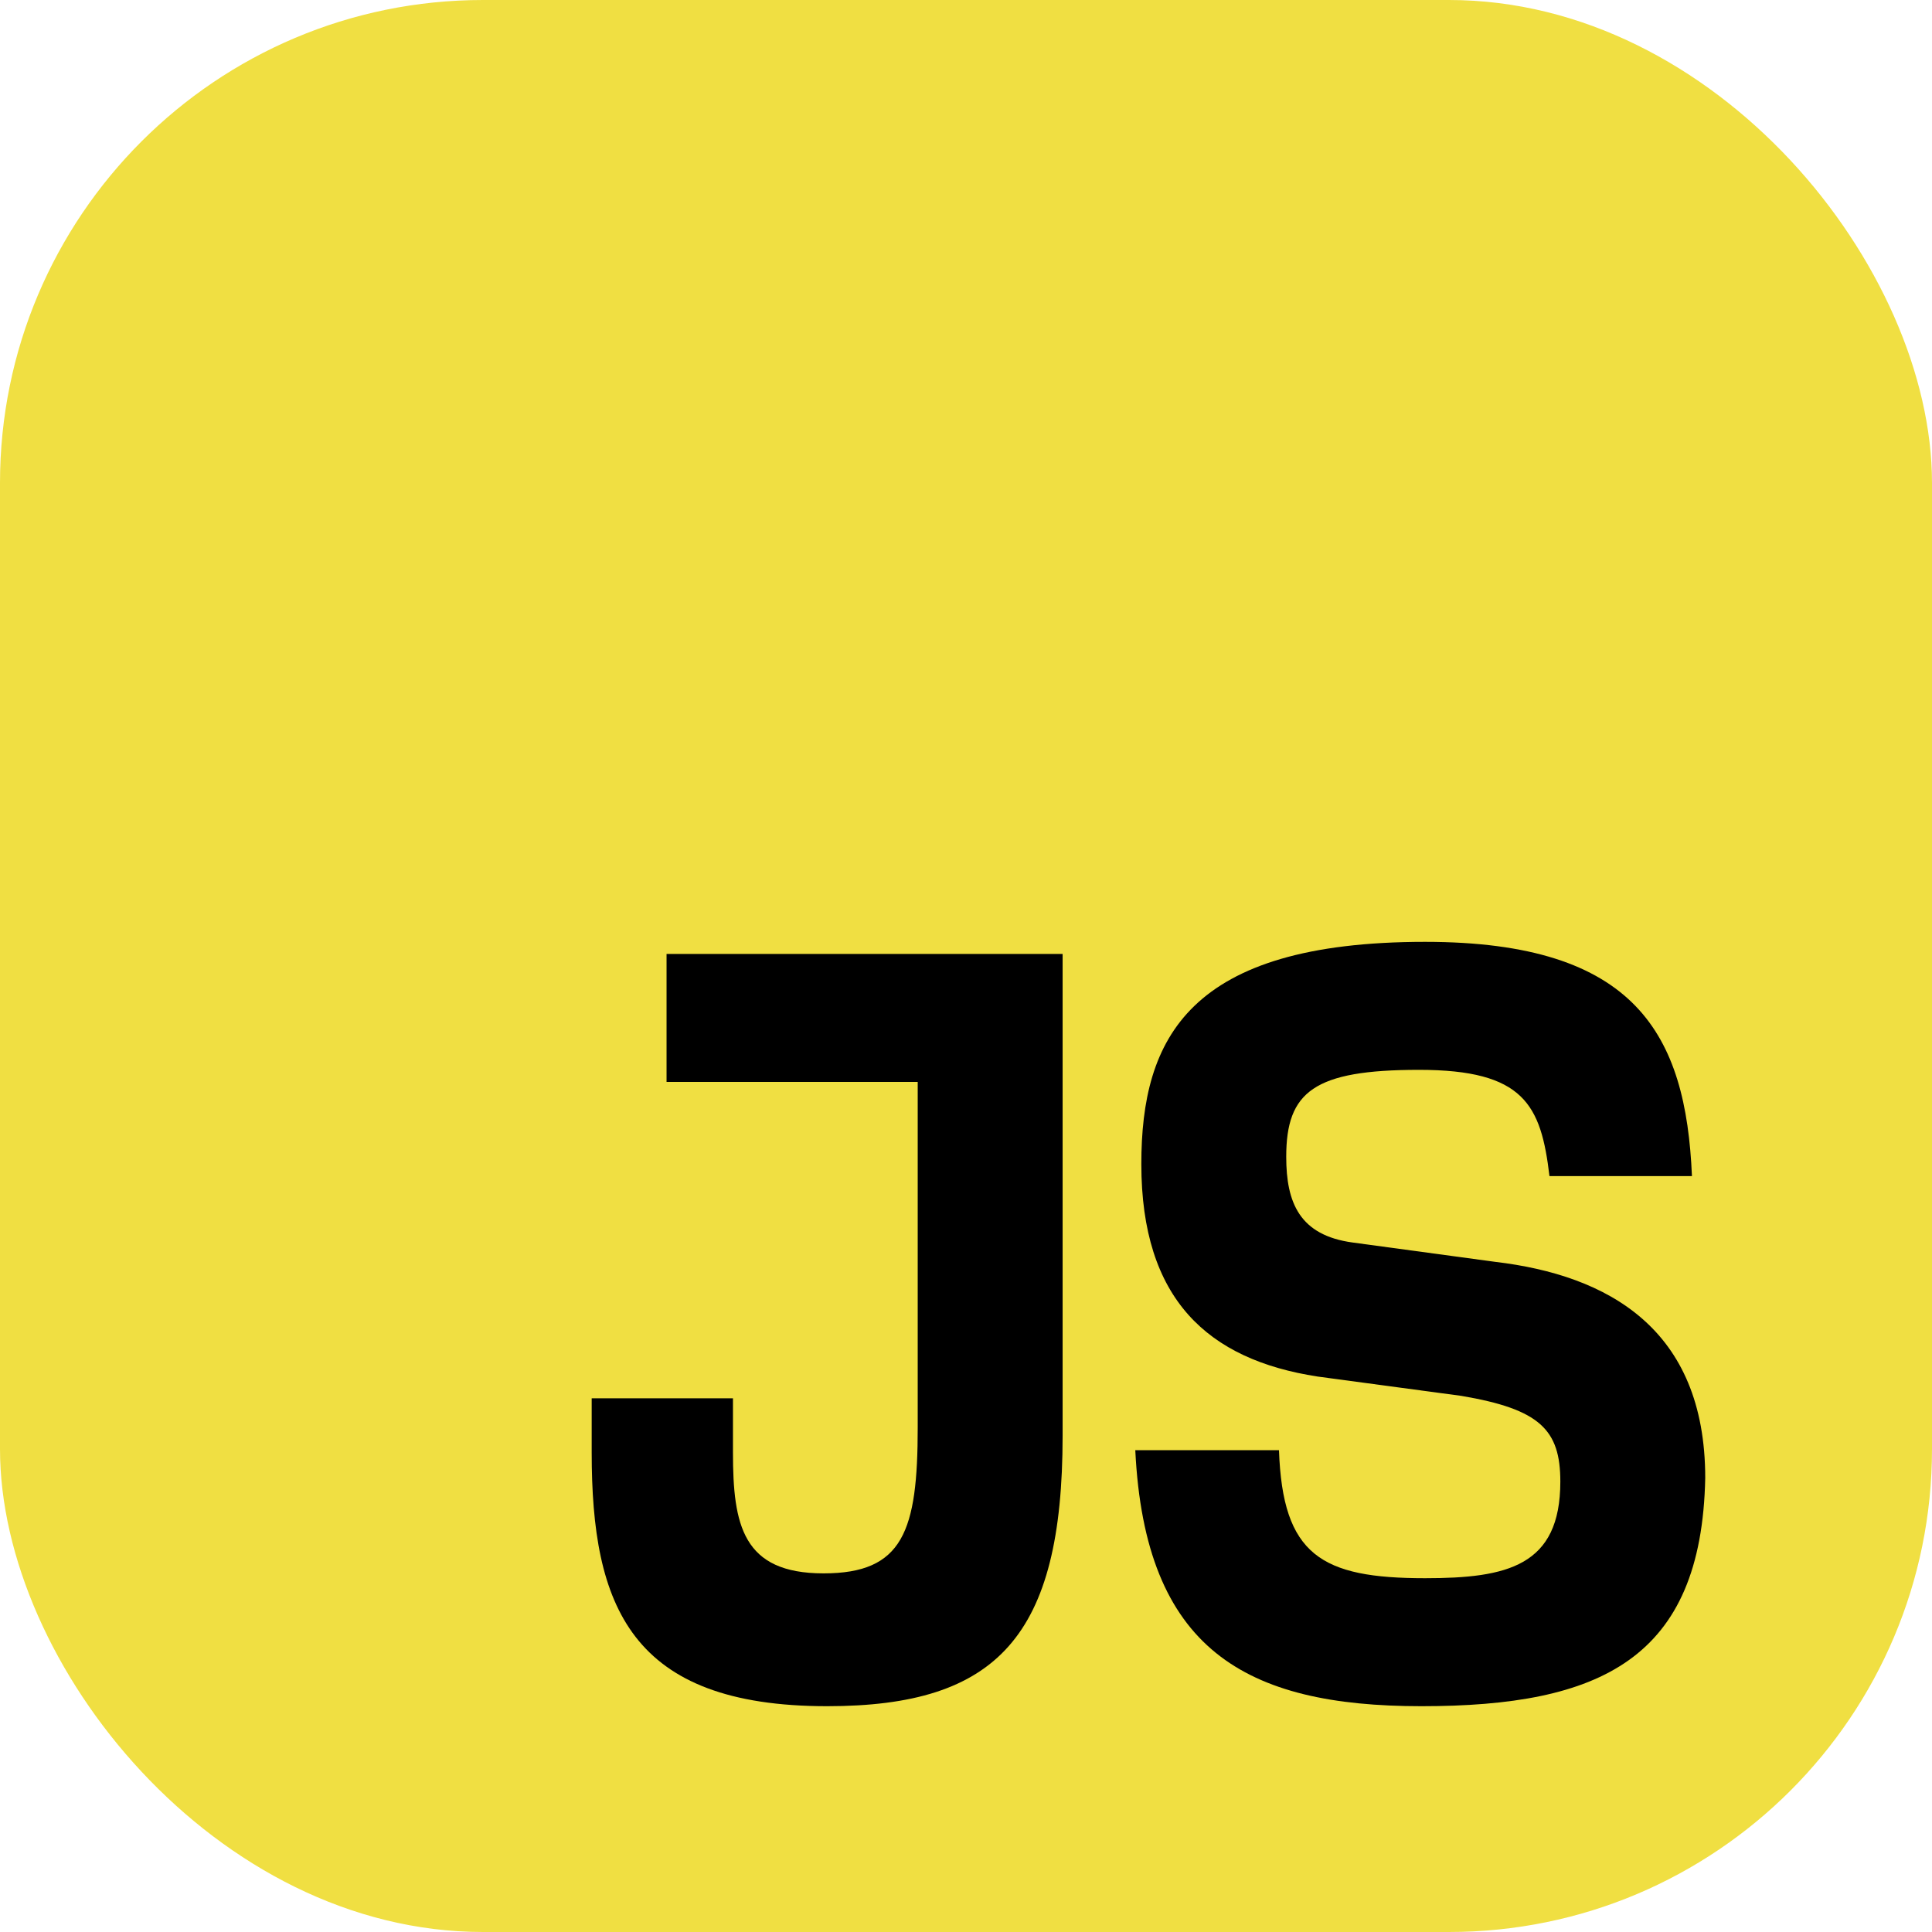 <svg width="128" height="128" viewBox="0 0 128 128" fill="none" xmlns="http://www.w3.org/2000/svg">
<rect width="128" height="128" rx="32" fill="#F0DF42"/>
<path d="M54.801 113.04C41.761 113.04 39.201 106.4 39.201 96.24V92.64H48.561V96.24C48.561 101.04 49.201 104.24 54.561 104.24C59.841 104.24 60.801 101.44 60.801 94.56V71.68H44.161V63.2H70.401V95.12C70.401 108.4 66.081 113.04 54.801 113.04Z" fill="black"/>
<path d="M94.176 113.04C82.496 113.04 75.856 109.28 75.216 96.08H84.736C84.976 103.04 87.536 104.56 94.416 104.56C99.856 104.56 103.376 103.76 103.376 98.16C103.376 94.72 102.016 93.36 96.816 92.48L87.296 91.2C80.016 90.08 75.616 86.08 75.616 77.12C75.616 68.8 78.736 62.4 94.416 62.4C108.416 62.4 111.696 68.56 112.096 77.92H102.656C102.096 73.2 100.976 70.88 94.016 70.88C87.056 70.88 85.216 72.32 85.216 76.64C85.216 79.68 86.096 81.84 89.616 82.32L99.056 83.6C106.496 84.48 112.976 88 112.976 97.92C112.736 109.92 106.016 113.04 94.176 113.04Z" fill="black"/>
</svg>